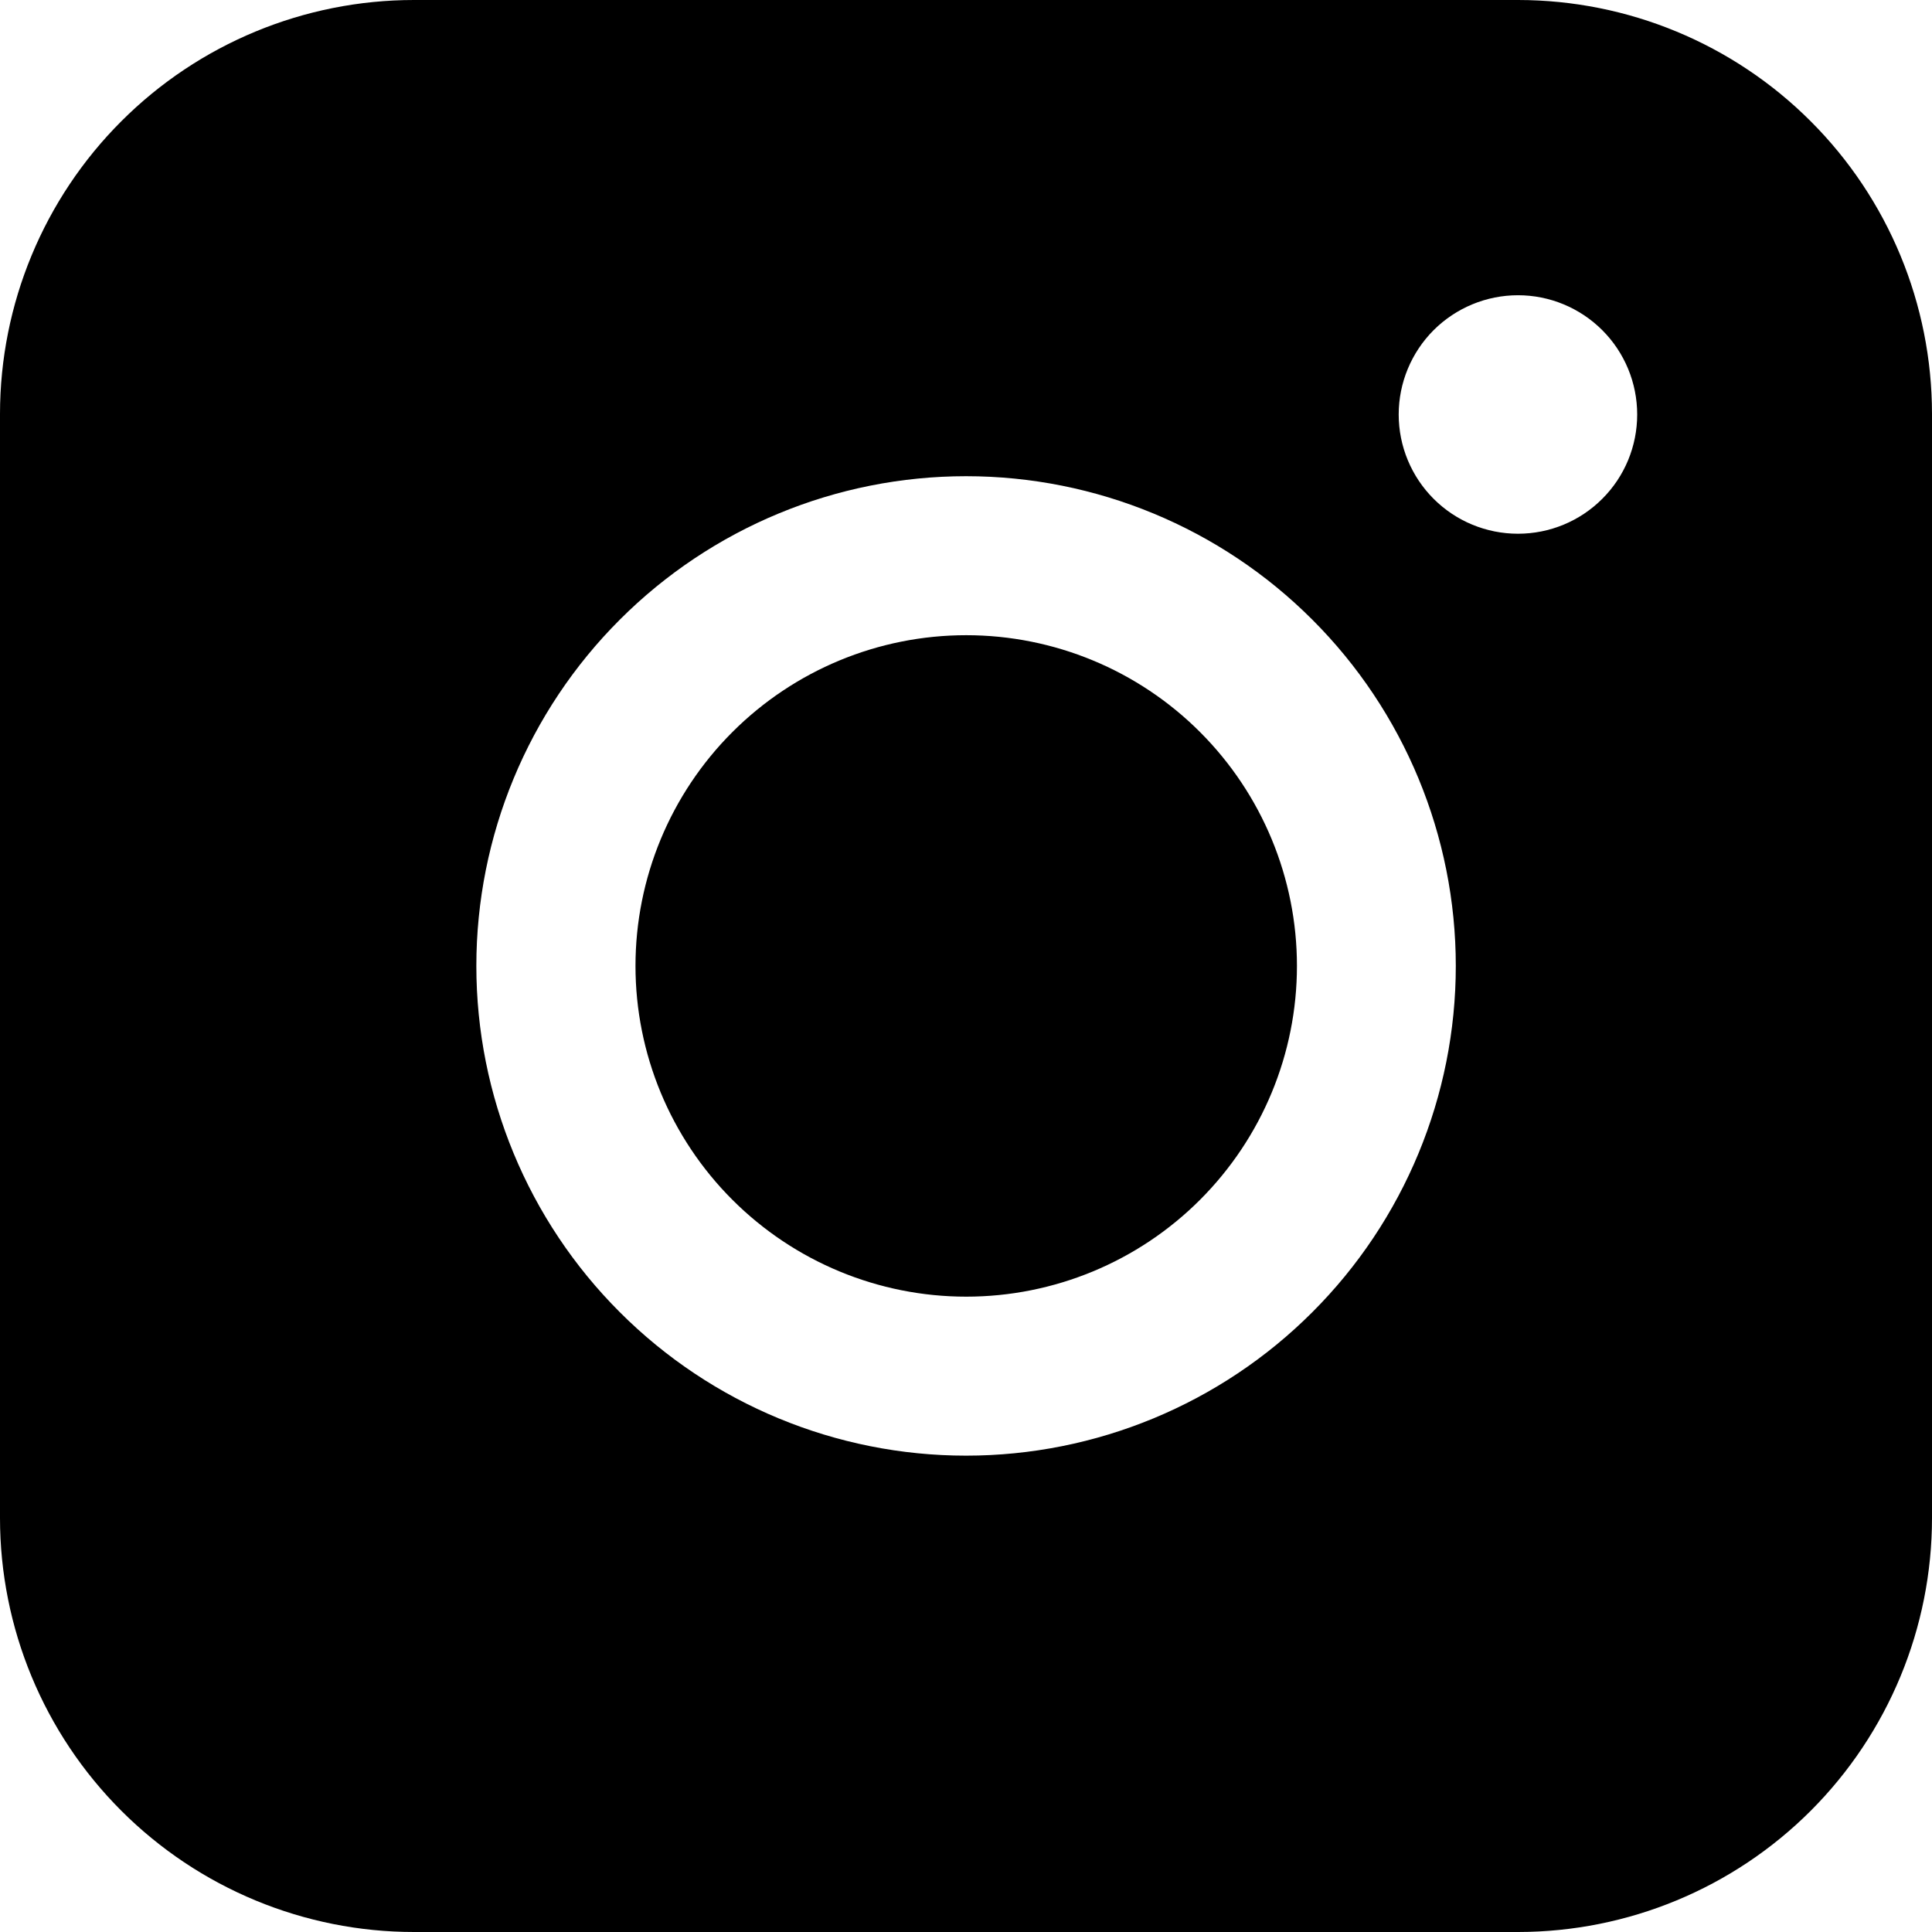 <svg width="27" height="27" viewBox="0 0 27 27" fill="none" xmlns="http://www.w3.org/2000/svg">
<path fill-rule="evenodd" clip-rule="evenodd" d="M5.786 0C4.252 -1.13129e-07 2.781 0.609 1.696 1.694C0.61 2.779 0.001 4.25 0 5.784V21.214C0 22.748 0.61 24.22 1.695 25.305C2.78 26.39 4.252 27 5.786 27H21.216C22.75 26.999 24.221 26.39 25.306 25.305C26.391 24.219 27 22.748 27 21.214V5.784C26.999 4.25 26.39 2.779 25.305 1.695C24.221 0.61 22.75 0.001 21.216 0H5.786ZM22.88 5.793C22.88 6.235 22.705 6.659 22.392 6.971C22.08 7.284 21.656 7.459 21.214 7.459C20.772 7.459 20.348 7.284 20.035 6.971C19.723 6.659 19.547 6.235 19.547 5.793C19.547 5.351 19.723 4.927 20.035 4.614C20.348 4.302 20.772 4.126 21.214 4.126C21.656 4.126 22.08 4.302 22.392 4.614C22.705 4.927 22.88 5.351 22.88 5.793ZM13.503 8.877C12.277 8.877 11.102 9.364 10.235 10.231C9.368 11.098 8.881 12.273 8.881 13.499C8.881 14.725 9.368 15.9 10.235 16.767C11.102 17.634 12.277 18.121 13.503 18.121C14.729 18.121 15.905 17.634 16.771 16.767C17.638 15.9 18.125 14.725 18.125 13.499C18.125 12.273 17.638 11.098 16.771 10.231C15.905 9.364 14.729 8.877 13.503 8.877ZM6.657 13.499C6.657 11.684 7.378 9.943 8.662 8.66C9.945 7.376 11.686 6.655 13.501 6.655C15.316 6.655 17.057 7.376 18.34 8.66C19.624 9.943 20.345 11.684 20.345 13.499C20.345 15.314 19.624 17.055 18.34 18.338C17.057 19.622 15.316 20.343 13.501 20.343C11.686 20.343 9.945 19.622 8.662 18.338C7.378 17.055 6.657 15.314 6.657 13.499Z" fill="#F55139" style="fill:#F55139;fill:color(display-p3 0.961 0.318 0.224);fill-opacity:1;"/>
</svg>
